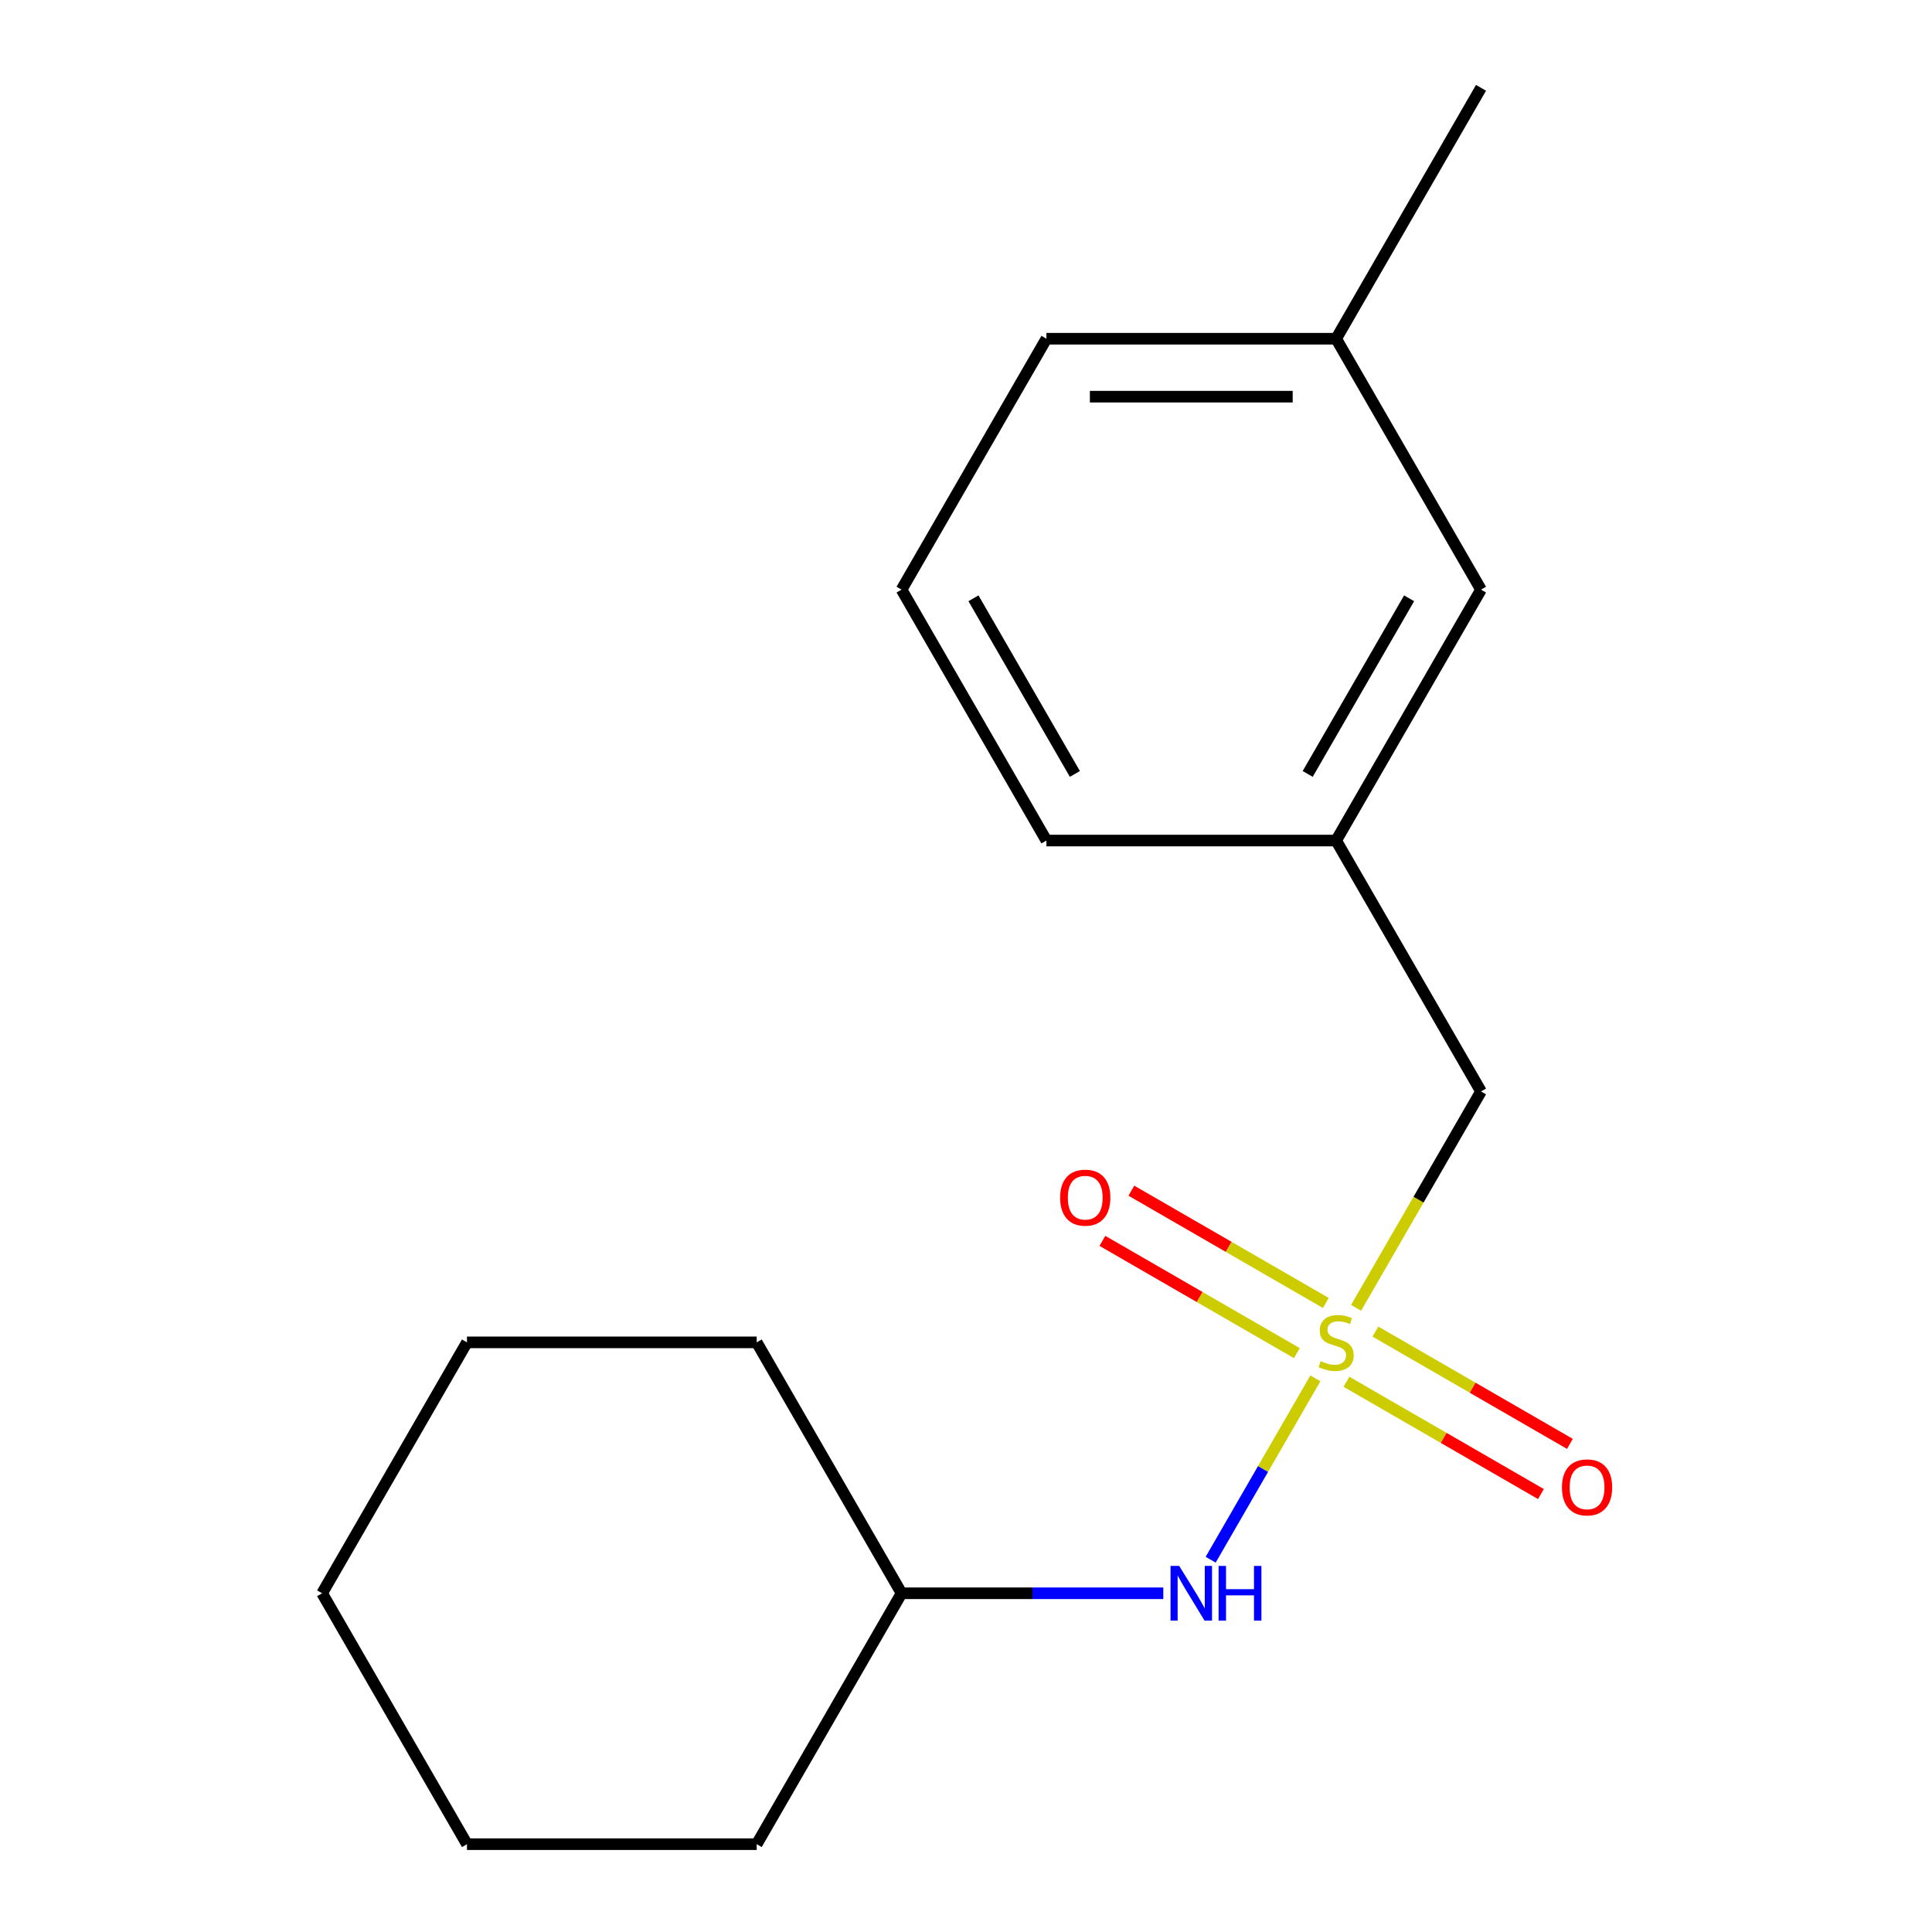 <?xml version='1.0' encoding='iso-8859-1'?>
<svg version='1.1' baseProfile='full'
              xmlns='http://www.w3.org/2000/svg'
                      xmlns:rdkit='http://www.rdkit.org/xml'
                      xmlns:xlink='http://www.w3.org/1999/xlink'
                  xml:space='preserve'
width='1000px' height='1000px' viewBox='0 0 1000 1000'>
<!-- END OF HEADER -->
<rect style='opacity:1.0;fill:#FFFFFF;stroke:none' width='1000' height='1000' x='0' y='0'> </rect>
<path class='bond-0' d='M 680.832,713.434 L 653.734,760.369' style='fill:none;fill-rule:evenodd;stroke:#CCCC00;stroke-width:6px;stroke-linecap:butt;stroke-linejoin:miter;stroke-opacity:1' />
<path class='bond-0' d='M 653.734,760.369 L 626.637,807.304' style='fill:none;fill-rule:evenodd;stroke:#0000FF;stroke-width:6px;stroke-linecap:butt;stroke-linejoin:miter;stroke-opacity:1' />
<path class='bond-1' d='M 696.919,715.199 L 747.25,744.258' style='fill:none;fill-rule:evenodd;stroke:#CCCC00;stroke-width:6px;stroke-linecap:butt;stroke-linejoin:miter;stroke-opacity:1' />
<path class='bond-1' d='M 747.25,744.258 L 797.581,773.317' style='fill:none;fill-rule:evenodd;stroke:#FF0000;stroke-width:6px;stroke-linecap:butt;stroke-linejoin:miter;stroke-opacity:1' />
<path class='bond-1' d='M 711.915,689.225 L 762.246,718.284' style='fill:none;fill-rule:evenodd;stroke:#CCCC00;stroke-width:6px;stroke-linecap:butt;stroke-linejoin:miter;stroke-opacity:1' />
<path class='bond-1' d='M 762.246,718.284 L 812.577,747.342' style='fill:none;fill-rule:evenodd;stroke:#FF0000;stroke-width:6px;stroke-linecap:butt;stroke-linejoin:miter;stroke-opacity:1' />
<path class='bond-2' d='M 686.257,674.411 L 635.926,645.353' style='fill:none;fill-rule:evenodd;stroke:#CCCC00;stroke-width:6px;stroke-linecap:butt;stroke-linejoin:miter;stroke-opacity:1' />
<path class='bond-2' d='M 635.926,645.353 L 585.594,616.294' style='fill:none;fill-rule:evenodd;stroke:#FF0000;stroke-width:6px;stroke-linecap:butt;stroke-linejoin:miter;stroke-opacity:1' />
<path class='bond-2' d='M 671.261,700.385 L 620.929,671.327' style='fill:none;fill-rule:evenodd;stroke:#CCCC00;stroke-width:6px;stroke-linecap:butt;stroke-linejoin:miter;stroke-opacity:1' />
<path class='bond-2' d='M 620.929,671.327 L 570.598,642.268' style='fill:none;fill-rule:evenodd;stroke:#FF0000;stroke-width:6px;stroke-linecap:butt;stroke-linejoin:miter;stroke-opacity:1' />
<path class='bond-3' d='M 701.904,676.936 L 734.236,620.936' style='fill:none;fill-rule:evenodd;stroke:#CCCC00;stroke-width:6px;stroke-linecap:butt;stroke-linejoin:miter;stroke-opacity:1' />
<path class='bond-3' d='M 734.236,620.936 L 766.568,564.935' style='fill:none;fill-rule:evenodd;stroke:#000000;stroke-width:6px;stroke-linecap:butt;stroke-linejoin:miter;stroke-opacity:1' />
<path class='bond-6' d='M 602.118,824.675 L 534.382,824.675' style='fill:none;fill-rule:evenodd;stroke:#0000FF;stroke-width:6px;stroke-linecap:butt;stroke-linejoin:miter;stroke-opacity:1' />
<path class='bond-6' d='M 534.382,824.675 L 466.646,824.675' style='fill:none;fill-rule:evenodd;stroke:#000000;stroke-width:6px;stroke-linecap:butt;stroke-linejoin:miter;stroke-opacity:1' />
<path class='bond-4' d='M 766.568,564.935 L 691.588,435.065' style='fill:none;fill-rule:evenodd;stroke:#000000;stroke-width:6px;stroke-linecap:butt;stroke-linejoin:miter;stroke-opacity:1' />
<path class='bond-5' d='M 691.588,435.065 L 766.568,305.195' style='fill:none;fill-rule:evenodd;stroke:#000000;stroke-width:6px;stroke-linecap:butt;stroke-linejoin:miter;stroke-opacity:1' />
<path class='bond-5' d='M 676.861,400.588 L 729.347,309.679' style='fill:none;fill-rule:evenodd;stroke:#000000;stroke-width:6px;stroke-linecap:butt;stroke-linejoin:miter;stroke-opacity:1' />
<path class='bond-9' d='M 691.588,435.065 L 541.627,435.065' style='fill:none;fill-rule:evenodd;stroke:#000000;stroke-width:6px;stroke-linecap:butt;stroke-linejoin:miter;stroke-opacity:1' />
<path class='bond-7' d='M 766.568,305.195 L 691.588,175.325' style='fill:none;fill-rule:evenodd;stroke:#000000;stroke-width:6px;stroke-linecap:butt;stroke-linejoin:miter;stroke-opacity:1' />
<path class='bond-12' d='M 466.646,824.675 L 391.666,694.805' style='fill:none;fill-rule:evenodd;stroke:#000000;stroke-width:6px;stroke-linecap:butt;stroke-linejoin:miter;stroke-opacity:1' />
<path class='bond-13' d='M 466.646,824.675 L 391.666,954.545' style='fill:none;fill-rule:evenodd;stroke:#000000;stroke-width:6px;stroke-linecap:butt;stroke-linejoin:miter;stroke-opacity:1' />
<path class='bond-11' d='M 691.588,175.325 L 766.568,45.455' style='fill:none;fill-rule:evenodd;stroke:#000000;stroke-width:6px;stroke-linecap:butt;stroke-linejoin:miter;stroke-opacity:1' />
<path class='bond-17' d='M 691.588,175.325 L 541.627,175.325' style='fill:none;fill-rule:evenodd;stroke:#000000;stroke-width:6px;stroke-linecap:butt;stroke-linejoin:miter;stroke-opacity:1' />
<path class='bond-17' d='M 669.094,205.317 L 564.121,205.317' style='fill:none;fill-rule:evenodd;stroke:#000000;stroke-width:6px;stroke-linecap:butt;stroke-linejoin:miter;stroke-opacity:1' />
<path class='bond-8' d='M 466.646,305.195 L 541.627,435.065' style='fill:none;fill-rule:evenodd;stroke:#000000;stroke-width:6px;stroke-linecap:butt;stroke-linejoin:miter;stroke-opacity:1' />
<path class='bond-8' d='M 503.867,309.679 L 556.354,400.588' style='fill:none;fill-rule:evenodd;stroke:#000000;stroke-width:6px;stroke-linecap:butt;stroke-linejoin:miter;stroke-opacity:1' />
<path class='bond-10' d='M 466.646,305.195 L 541.627,175.325' style='fill:none;fill-rule:evenodd;stroke:#000000;stroke-width:6px;stroke-linecap:butt;stroke-linejoin:miter;stroke-opacity:1' />
<path class='bond-15' d='M 391.666,694.805 L 241.704,694.805' style='fill:none;fill-rule:evenodd;stroke:#000000;stroke-width:6px;stroke-linecap:butt;stroke-linejoin:miter;stroke-opacity:1' />
<path class='bond-14' d='M 391.666,954.545 L 241.704,954.545' style='fill:none;fill-rule:evenodd;stroke:#000000;stroke-width:6px;stroke-linecap:butt;stroke-linejoin:miter;stroke-opacity:1' />
<path class='bond-16' d='M 241.704,954.545 L 166.724,824.675' style='fill:none;fill-rule:evenodd;stroke:#000000;stroke-width:6px;stroke-linecap:butt;stroke-linejoin:miter;stroke-opacity:1' />
<path class='bond-18' d='M 241.704,694.805 L 166.724,824.675' style='fill:none;fill-rule:evenodd;stroke:#000000;stroke-width:6px;stroke-linecap:butt;stroke-linejoin:miter;stroke-opacity:1' />
<path  class='atom-0' d='M 683.588 704.525
Q 683.908 704.645, 685.228 705.205
Q 686.548 705.765, 687.988 706.125
Q 689.468 706.445, 690.908 706.445
Q 693.588 706.445, 695.148 705.165
Q 696.708 703.845, 696.708 701.565
Q 696.708 700.005, 695.908 699.045
Q 695.148 698.085, 693.948 697.565
Q 692.748 697.045, 690.748 696.445
Q 688.228 695.685, 686.708 694.965
Q 685.228 694.245, 684.148 692.725
Q 683.108 691.205, 683.108 688.645
Q 683.108 685.085, 685.508 682.885
Q 687.948 680.685, 692.748 680.685
Q 696.028 680.685, 699.748 682.245
L 698.828 685.325
Q 695.428 683.925, 692.868 683.925
Q 690.108 683.925, 688.588 685.085
Q 687.068 686.205, 687.108 688.165
Q 687.108 689.685, 687.868 690.605
Q 688.668 691.525, 689.788 692.045
Q 690.948 692.565, 692.868 693.165
Q 695.428 693.965, 696.948 694.765
Q 698.468 695.565, 699.548 697.205
Q 700.668 698.805, 700.668 701.565
Q 700.668 705.485, 698.028 707.605
Q 695.428 709.685, 691.068 709.685
Q 688.548 709.685, 686.628 709.125
Q 684.748 708.605, 682.508 707.685
L 683.588 704.525
' fill='#CCCC00'/>
<path  class='atom-1' d='M 610.347 810.515
L 619.627 825.515
Q 620.547 826.995, 622.027 829.675
Q 623.507 832.355, 623.587 832.515
L 623.587 810.515
L 627.347 810.515
L 627.347 838.835
L 623.467 838.835
L 613.507 822.435
Q 612.347 820.515, 611.107 818.315
Q 609.907 816.115, 609.547 815.435
L 609.547 838.835
L 605.867 838.835
L 605.867 810.515
L 610.347 810.515
' fill='#0000FF'/>
<path  class='atom-1' d='M 630.747 810.515
L 634.587 810.515
L 634.587 822.555
L 649.067 822.555
L 649.067 810.515
L 652.907 810.515
L 652.907 838.835
L 649.067 838.835
L 649.067 825.755
L 634.587 825.755
L 634.587 838.835
L 630.747 838.835
L 630.747 810.515
' fill='#0000FF'/>
<path  class='atom-2' d='M 808.458 769.866
Q 808.458 763.066, 811.818 759.266
Q 815.178 755.466, 821.458 755.466
Q 827.738 755.466, 831.098 759.266
Q 834.458 763.066, 834.458 769.866
Q 834.458 776.746, 831.058 780.666
Q 827.658 784.546, 821.458 784.546
Q 815.218 784.546, 811.818 780.666
Q 808.458 776.786, 808.458 769.866
M 821.458 781.346
Q 825.778 781.346, 828.098 778.466
Q 830.458 775.546, 830.458 769.866
Q 830.458 764.306, 828.098 761.506
Q 825.778 758.666, 821.458 758.666
Q 817.138 758.666, 814.778 761.466
Q 812.458 764.266, 812.458 769.866
Q 812.458 775.586, 814.778 778.466
Q 817.138 781.346, 821.458 781.346
' fill='#FF0000'/>
<path  class='atom-3' d='M 548.718 619.905
Q 548.718 613.105, 552.078 609.305
Q 555.438 605.505, 561.718 605.505
Q 567.998 605.505, 571.358 609.305
Q 574.718 613.105, 574.718 619.905
Q 574.718 626.785, 571.318 630.705
Q 567.918 634.585, 561.718 634.585
Q 555.478 634.585, 552.078 630.705
Q 548.718 626.825, 548.718 619.905
M 561.718 631.385
Q 566.038 631.385, 568.358 628.505
Q 570.718 625.585, 570.718 619.905
Q 570.718 614.345, 568.358 611.545
Q 566.038 608.705, 561.718 608.705
Q 557.398 608.705, 555.038 611.505
Q 552.718 614.305, 552.718 619.905
Q 552.718 625.625, 555.038 628.505
Q 557.398 631.385, 561.718 631.385
' fill='#FF0000'/>
</svg>
